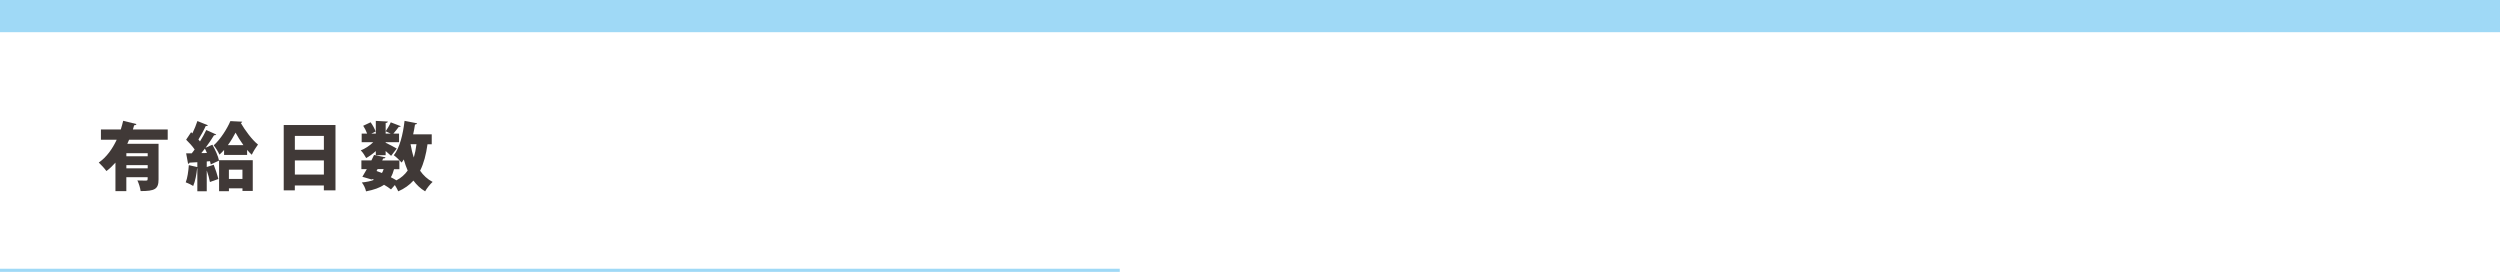<?xml version="1.0" encoding="UTF-8"?><svg id="_レイヤー_2" xmlns="http://www.w3.org/2000/svg" viewBox="0 0 799.28 86.92"><defs><style>.cls-1{fill:#403937;}.cls-1,.cls-2{stroke-width:0px;}.cls-3{fill:#771f1c;stroke:#9fd9f6;stroke-miterlimit:10;}.cls-2{fill:#9fd9f6;}</style></defs><g id="_レイヤー_1-2"><rect class="cls-2" y="0" width="799.28" height="10.29"/><path class="cls-1" d="m53.61,44.68h-12.34l-.57,1.3h9.99v11.39c0,3.13-1.25,3.72-5.73,3.72-.12-.99-.59-2.51-1.04-3.41.59.05,1.35.05,1.92.05h.85c.52,0,.52-.12.52-1.07h-6.82v4.45h-3.48v-9.12c-.88.99-1.82,1.92-2.89,2.7-.54-.78-1.73-2.06-2.44-2.72,2.51-1.73,4.38-4.4,5.73-7.29h-5.04v-3.29h6.35c.31-.95.54-1.87.76-2.77l4.24,1.04c-.07.24-.33.4-.73.38-.12.45-.26.9-.4,1.35h11.13v3.29Zm-6.39,5.28v-.99h-6.82v.99h6.82Zm-6.82,3.86h6.82v-1.02h-6.82v1.02Z"/><path class="cls-1" d="m69.15,42.98c-.12.19-.38.28-.73.28-.71,1.18-1.68,2.6-2.7,3.98l2.18-.97c.92,1.61,1.85,3.67,2.13,5.07l-2.65,1.23c-.05-.31-.14-.66-.24-1.04l-1.04.09v1.78l2.23-.73c.57,1.47,1.18,3.32,1.49,4.55l-2.7.97c-.17-.99-.59-2.42-1.02-3.69v6.65h-3.01v-7.34h-.07c-.19,1.92-.62,4.19-1.25,5.64-.62-.4-1.71-.88-2.39-1.16.54-1.3.85-3.53.99-5.49l2.72.62v-1.56c-.92.05-1.78.12-2.49.14-.07.26-.28.36-.47.38l-.62-3.36h1.8c.31-.38.62-.81.92-1.23-.69-1.02-1.8-2.23-2.72-3.13l1.59-2.39.4.38c.64-1.28,1.23-2.77,1.61-3.95l3.36,1.35c-.09.19-.35.28-.71.26-.57,1.3-1.52,3.01-2.32,4.29.19.21.36.4.5.62.78-1.26,1.49-2.53,2.01-3.65l3.2,1.44Zm-2.98,5.94c-.21-.5-.43-.97-.66-1.42-.38.5-.76.99-1.14,1.44l1.8-.02Zm5.47.59v-1.56c-.47.52-.97,1.04-1.47,1.49-.45-.97-1.21-2.23-1.85-2.98,2.16-1.89,4.36-5.42,5.33-7.74l3.79.19c-.05.21-.21.36-.45.43,1.3,2.23,3.6,5.4,5.49,6.87-.66.88-1.45,2.13-1.99,3.27-.5-.45-.99-.97-1.49-1.56v1.61h-7.37Zm-1.61,1.71h10.78v9.83h-3.29v-.83h-4.33v.92h-3.15v-9.92Zm7.79-4.81c-.99-1.37-1.89-2.84-2.51-4-.62,1.18-1.45,2.63-2.46,4h4.97Zm-.31,7.84h-4.33v2.96h4.33v-2.96Z"/><path class="cls-1" d="m90.71,39.97h16.55v20.89h-3.72v-1.56h-9.28v1.56h-3.55v-20.89Zm12.84,3.48h-9.28v4.43h9.28v-4.43Zm-9.28,12.36h9.28v-4.52h-9.28v4.52Z"/><path class="cls-1" d="m120.15,49.63v-1.33c-.97.88-2.06,1.68-3.08,2.23-.38-.73-1.11-1.85-1.73-2.46,1.37-.52,2.89-1.52,3.98-2.6h-3.69v-2.75h1.75c-.28-.78-.76-1.75-1.26-2.51l2.37-1.11c.66.9,1.35,2.13,1.59,2.96l-1.37.66h1.44v-4.07l3.84.21c-.02.24-.21.4-.69.47v2.65c.57-.81,1.26-1.99,1.63-2.87l3.2,1.23c-.09.17-.33.26-.66.24-.43.62-1.14,1.49-1.71,2.13h1.82v2.75h-4.29v.17c.92.43,3.01,1.52,3.55,1.87l-1.8,2.32c-.43-.4-1.07-.97-1.75-1.54v1.35h-3.15Zm16.53-3.53c-.45,3.29-1.18,6.11-2.37,8.48,1.04,1.49,2.34,2.72,4,3.58-.78.69-1.87,2.06-2.39,3.01-1.52-.9-2.72-2.06-3.74-3.43-1.28,1.42-2.87,2.56-4.85,3.43-.21-.52-.66-1.3-1.09-2.01l-1.23,1.4c-.59-.47-1.35-.99-2.23-1.49-1.37.97-3.22,1.61-5.75,2.11-.19-.97-.78-2.16-1.35-2.84,1.61-.17,2.89-.43,3.91-.85-.21-.09-.43-.17-.64-.26l-.09.17-3.01-.88c.43-.69.92-1.54,1.42-2.44h-1.73v-2.79h3.2c.31-.62.59-1.21.85-1.75l.57.12,3.08.64c-.07.26-.29.38-.73.36l-.31.64h5.49v2.79h-1.71c-.26.99-.59,1.85-1.02,2.58.66.33,1.25.66,1.78.99,1.49-.78,2.68-1.82,3.6-3.13-.47-1.09-.9-2.27-1.25-3.55-.21.36-.45.69-.69.99-.54-.64-1.75-1.8-2.49-2.34,1.85-2.3,2.94-6.65,3.43-10.99l4,.78c-.07.24-.31.38-.66.38-.17,1.07-.35,2.11-.59,3.15h5.94v3.17h-1.35Zm-16.29,8.57c.57.19,1.16.4,1.73.64.21-.38.4-.78.54-1.26h-1.94l-.33.62Zm2.91-12.69v.73h1.63l-1.63-.73Zm7.96,4.12c.26,1.49.59,2.94,1.04,4.26.38-1.3.66-2.72.85-4.26h-1.89Z"/><line class="cls-3" y1="86.42" x2="358" y2="86.42"/></g></svg>